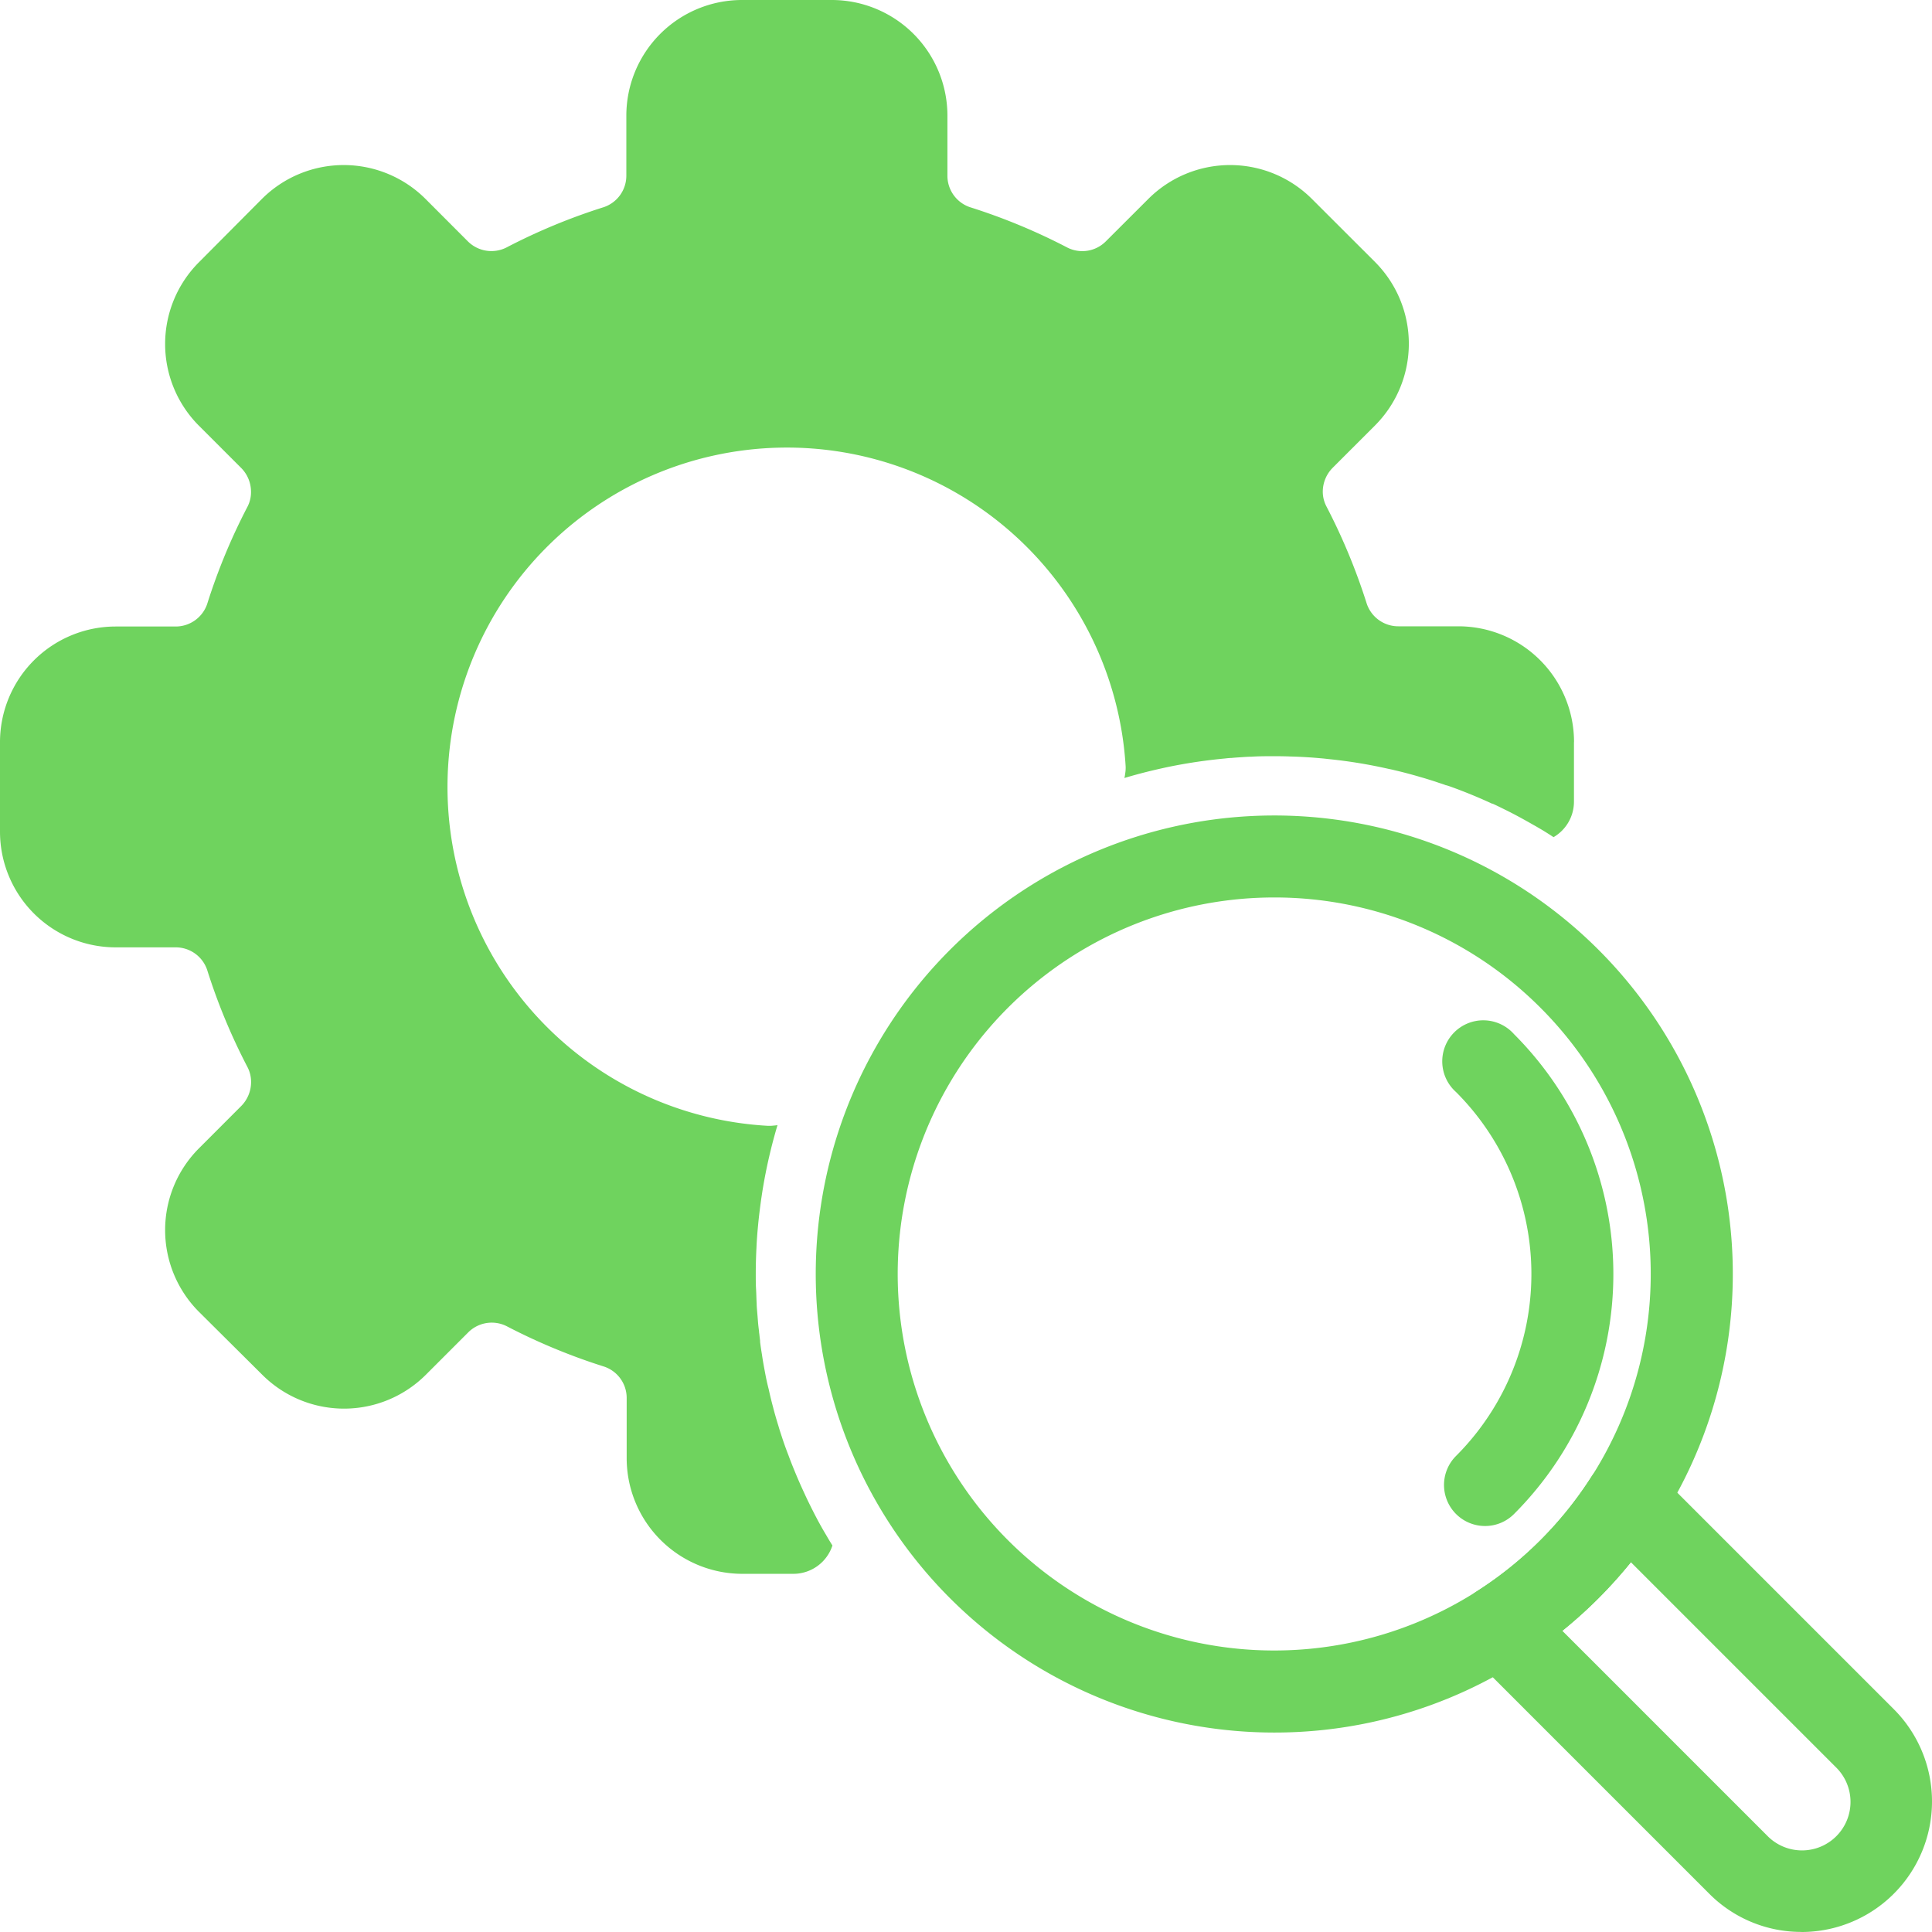 <svg id="seo-icon" xmlns="http://www.w3.org/2000/svg" width="56.772" height="56.772" viewBox="0 0 56.772 56.772">
  <path id="Path_29329" data-name="Path 29329" d="M194.778,151.815a1.206,1.206,0,0,1-.852-2.058,7.562,7.562,0,0,0,0-10.695,1.206,1.206,0,1,1,1.705-1.7,9.974,9.974,0,0,1,0,14.1A1.2,1.2,0,0,1,194.778,151.815Z" transform="translate(-151.141 -106.973)" fill="#6fd35e"/>
  <path id="Path_29330" data-name="Path 29330" d="M122.791,136.266a13.474,13.474,0,1,1,9.532-3.942A13.439,13.439,0,0,1,122.791,136.266Zm0-24.539a11.064,11.064,0,1,0,7.827,3.237A11.034,11.034,0,0,0,122.791,111.727Z" transform="translate(-85.355 -85.355)" fill="#6fd35e"/>
  <path id="Path_29331" data-name="Path 29331" d="M205.567,209.4a3.811,3.811,0,0,1-2.712-1.124l-7.022-7.022a1.206,1.206,0,0,1,.2-1.867,11.058,11.058,0,0,0,3.356-3.356,1.206,1.206,0,0,1,1.867-.2l7.022,7.022a3.836,3.836,0,0,1-2.712,6.549Zm-7.029-8.85,6.021,6.021a1.425,1.425,0,1,0,2.015-2.015l-6.021-6.021a13.369,13.369,0,0,1-2.015,2.015Z" transform="translate(-152.63 -152.63)" fill="#6fd35e"/>
  <path id="Path_29332" data-name="Path 29332" d="M46.251,21.81v1.747a1.207,1.207,0,0,1-.6,1.043c-.151-.1-.3-.193-.46-.285-.035-.02-.07-.042-.107-.061q-.217-.125-.434-.243c-.147-.079-.294-.156-.443-.228-.114-.057-.23-.114-.346-.167h0s-.007,0-.009,0a.008.008,0,0,0-.007,0v0q-.562-.26-1.144-.473c-.064-.024-.129-.046-.2-.068,0,0-.007,0-.011,0-.063-.024-.127-.046-.193-.066q-.161-.056-.322-.105c-.077-.024-.156-.048-.235-.07-.261-.077-.524-.147-.789-.208-.042-.011-.085-.02-.129-.028a14.555,14.555,0,0,0-1.749-.289l-.182-.02c-.125-.011-.248-.022-.373-.031-.2-.013-.395-.024-.592-.028-.162-.007-.327-.009-.491-.009-.221,0-.443,0-.662.015-.092,0-.182.007-.274.013s-.21.013-.316.024c-.072,0-.142.011-.215.018a15.247,15.247,0,0,0-1.589.235c-.118.024-.235.05-.353.077-.331.075-.662.162-.986.259a.735.735,0,0,0,.022-.121,1,1,0,0,0,.013-.256A9.973,9.973,0,1,0,22.56,33.082c.024,0,.046,0,.068,0a.848.848,0,0,0,.105-.007.95.95,0,0,0,.114-.013,15.276,15.276,0,0,0-.436,1.894c-.015.092-.028.182-.042.274-.035.248-.066.5-.09.743-.011.118-.022.237-.031.357v.007c-.009.112-.015.224-.02.338-.013.254-.02.509-.02.765,0,.149,0,.3.009.447s.009.278.018.419c0,.075.007.147.013.221.009.107.018.215.026.32s.02.186.031.281a.32.32,0,0,0,.007.064c.007.07.015.14.024.21a.212.212,0,0,0,0,.035c.015.121.033.241.053.359.028.2.064.388.1.579.028.151.061.3.1.449.037.173.079.344.125.515.037.147.079.292.121.434.013.044.026.085.039.127.028.1.061.2.094.3.061.189.127.375.2.561.057.156.118.311.182.465.09.221.186.438.287.655a0,0,0,0,0,0,0c.039.086.079.171.121.257.147.3.3.6.473.892l.066.112c.053.092.107.182.164.272a1.207,1.207,0,0,1-1.146.833h-1.5a3.4,3.4,0,0,1-3.4-3.4v-1.76a.972.972,0,0,0-.662-.929,17.856,17.856,0,0,1-2.865-1.188.977.977,0,0,0-1.133.186l-1.245,1.245a3.4,3.4,0,0,1-4.8,0L5.844,38.546a3.4,3.4,0,0,1,0-4.8L7.089,32.5a1,1,0,0,0,.289-.7.935.935,0,0,0-.1-.432A17.707,17.707,0,0,1,6.087,28.5a.975.975,0,0,0-.932-.662H3.4a3.4,3.4,0,0,1-3.4-3.4V21.81a3.4,3.4,0,0,1,3.4-3.4H5.156a.978.978,0,0,0,.932-.662,17.648,17.648,0,0,1,1.188-2.865.929.929,0,0,0,.1-.432.994.994,0,0,0-.289-.7L5.844,12.508a3.4,3.4,0,0,1,0-4.8L7.7,5.842a3.4,3.4,0,0,1,4.8,0l1.245,1.247a.981.981,0,0,0,1.133.186,17.658,17.658,0,0,1,2.865-1.188.975.975,0,0,0,.662-.932V3.4A3.4,3.4,0,0,1,21.81,0h2.63a3.4,3.4,0,0,1,3.4,3.4V5.156a.975.975,0,0,0,.662.932,17.825,17.825,0,0,1,2.865,1.188A.974.974,0,0,0,32.5,7.087l1.247-1.245a3.4,3.4,0,0,1,4.8,0L40.407,7.7a3.4,3.4,0,0,1,0,4.8l-1.245,1.245a1,1,0,0,0-.292.7.936.936,0,0,0,.105.432,17.861,17.861,0,0,1,1.188,2.865.978.978,0,0,0,.932.662h1.758a3.4,3.4,0,0,1,3.4,3.4Z" transform="translate(0 0)" fill="#6fd35e"/>
</svg>

